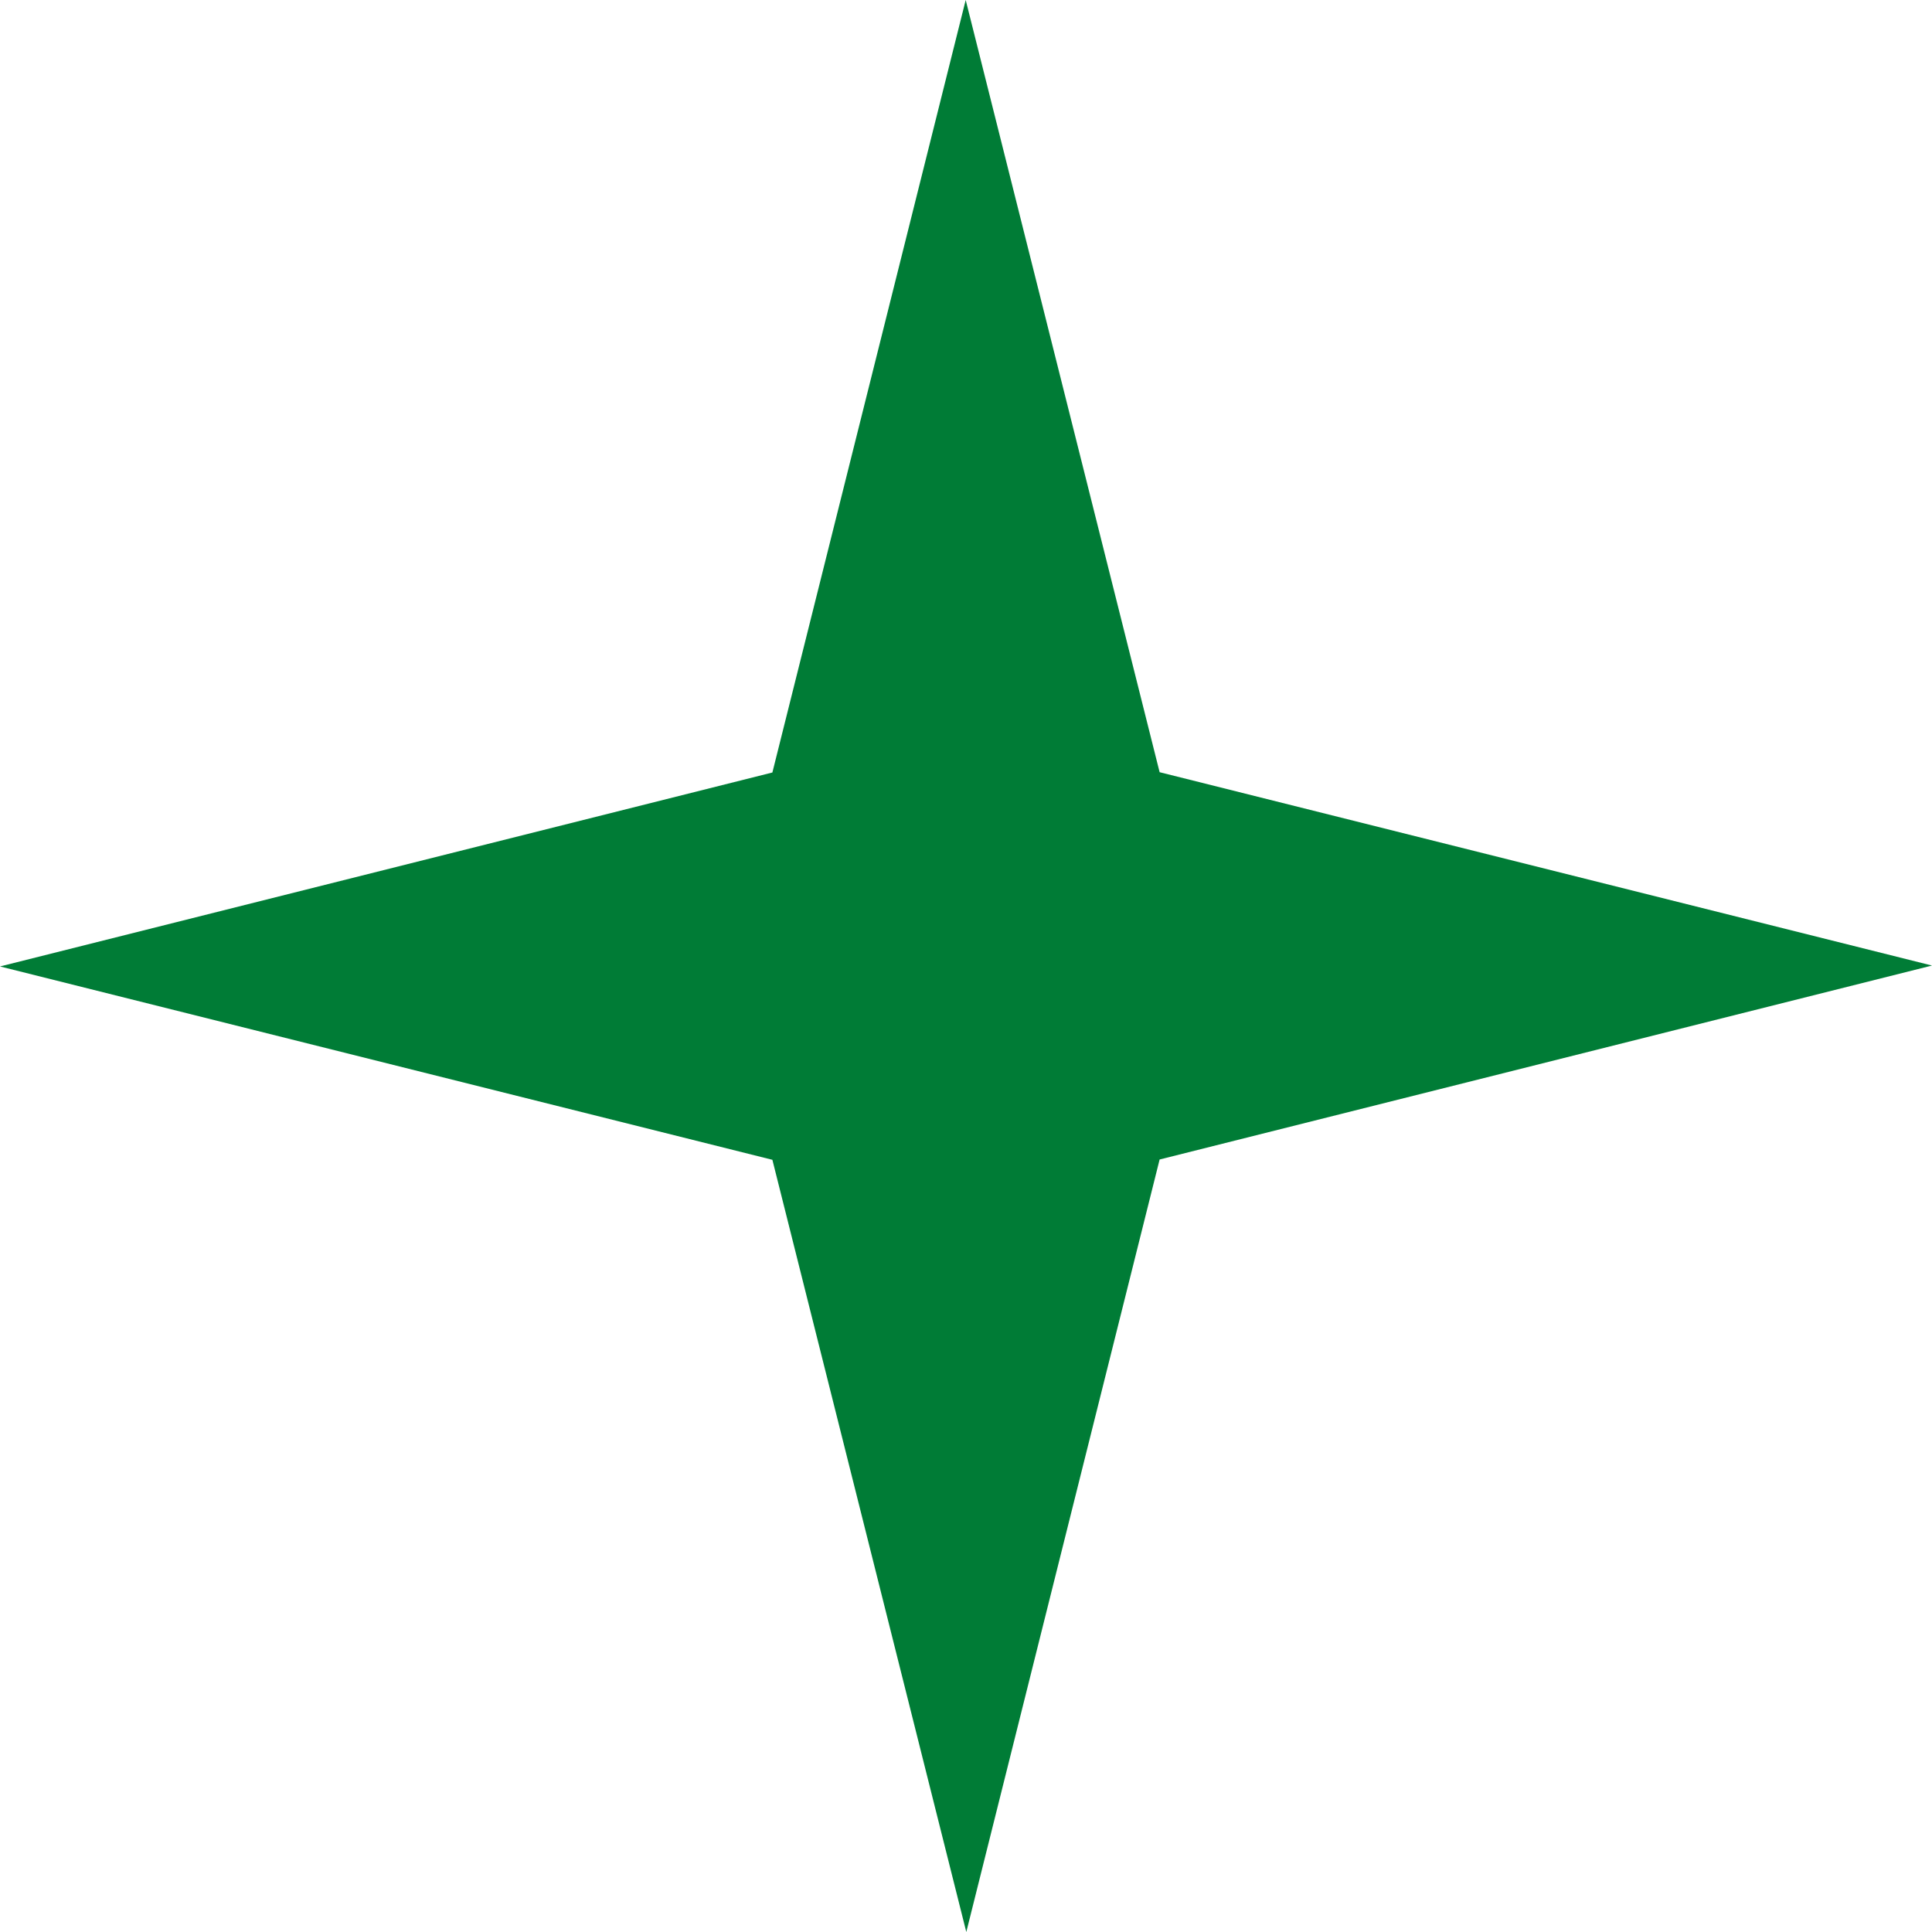 <svg width="115" height="115" viewBox="0 0 115 115" fill="none" xmlns="http://www.w3.org/2000/svg">
<path d="M45.975 45.982L57.482 0L69.025 45.964L115 57.473L69.025 69.018L57.518 115L45.975 69.036L0 57.527L45.975 45.982Z" fill="#007C36"/>
</svg>
